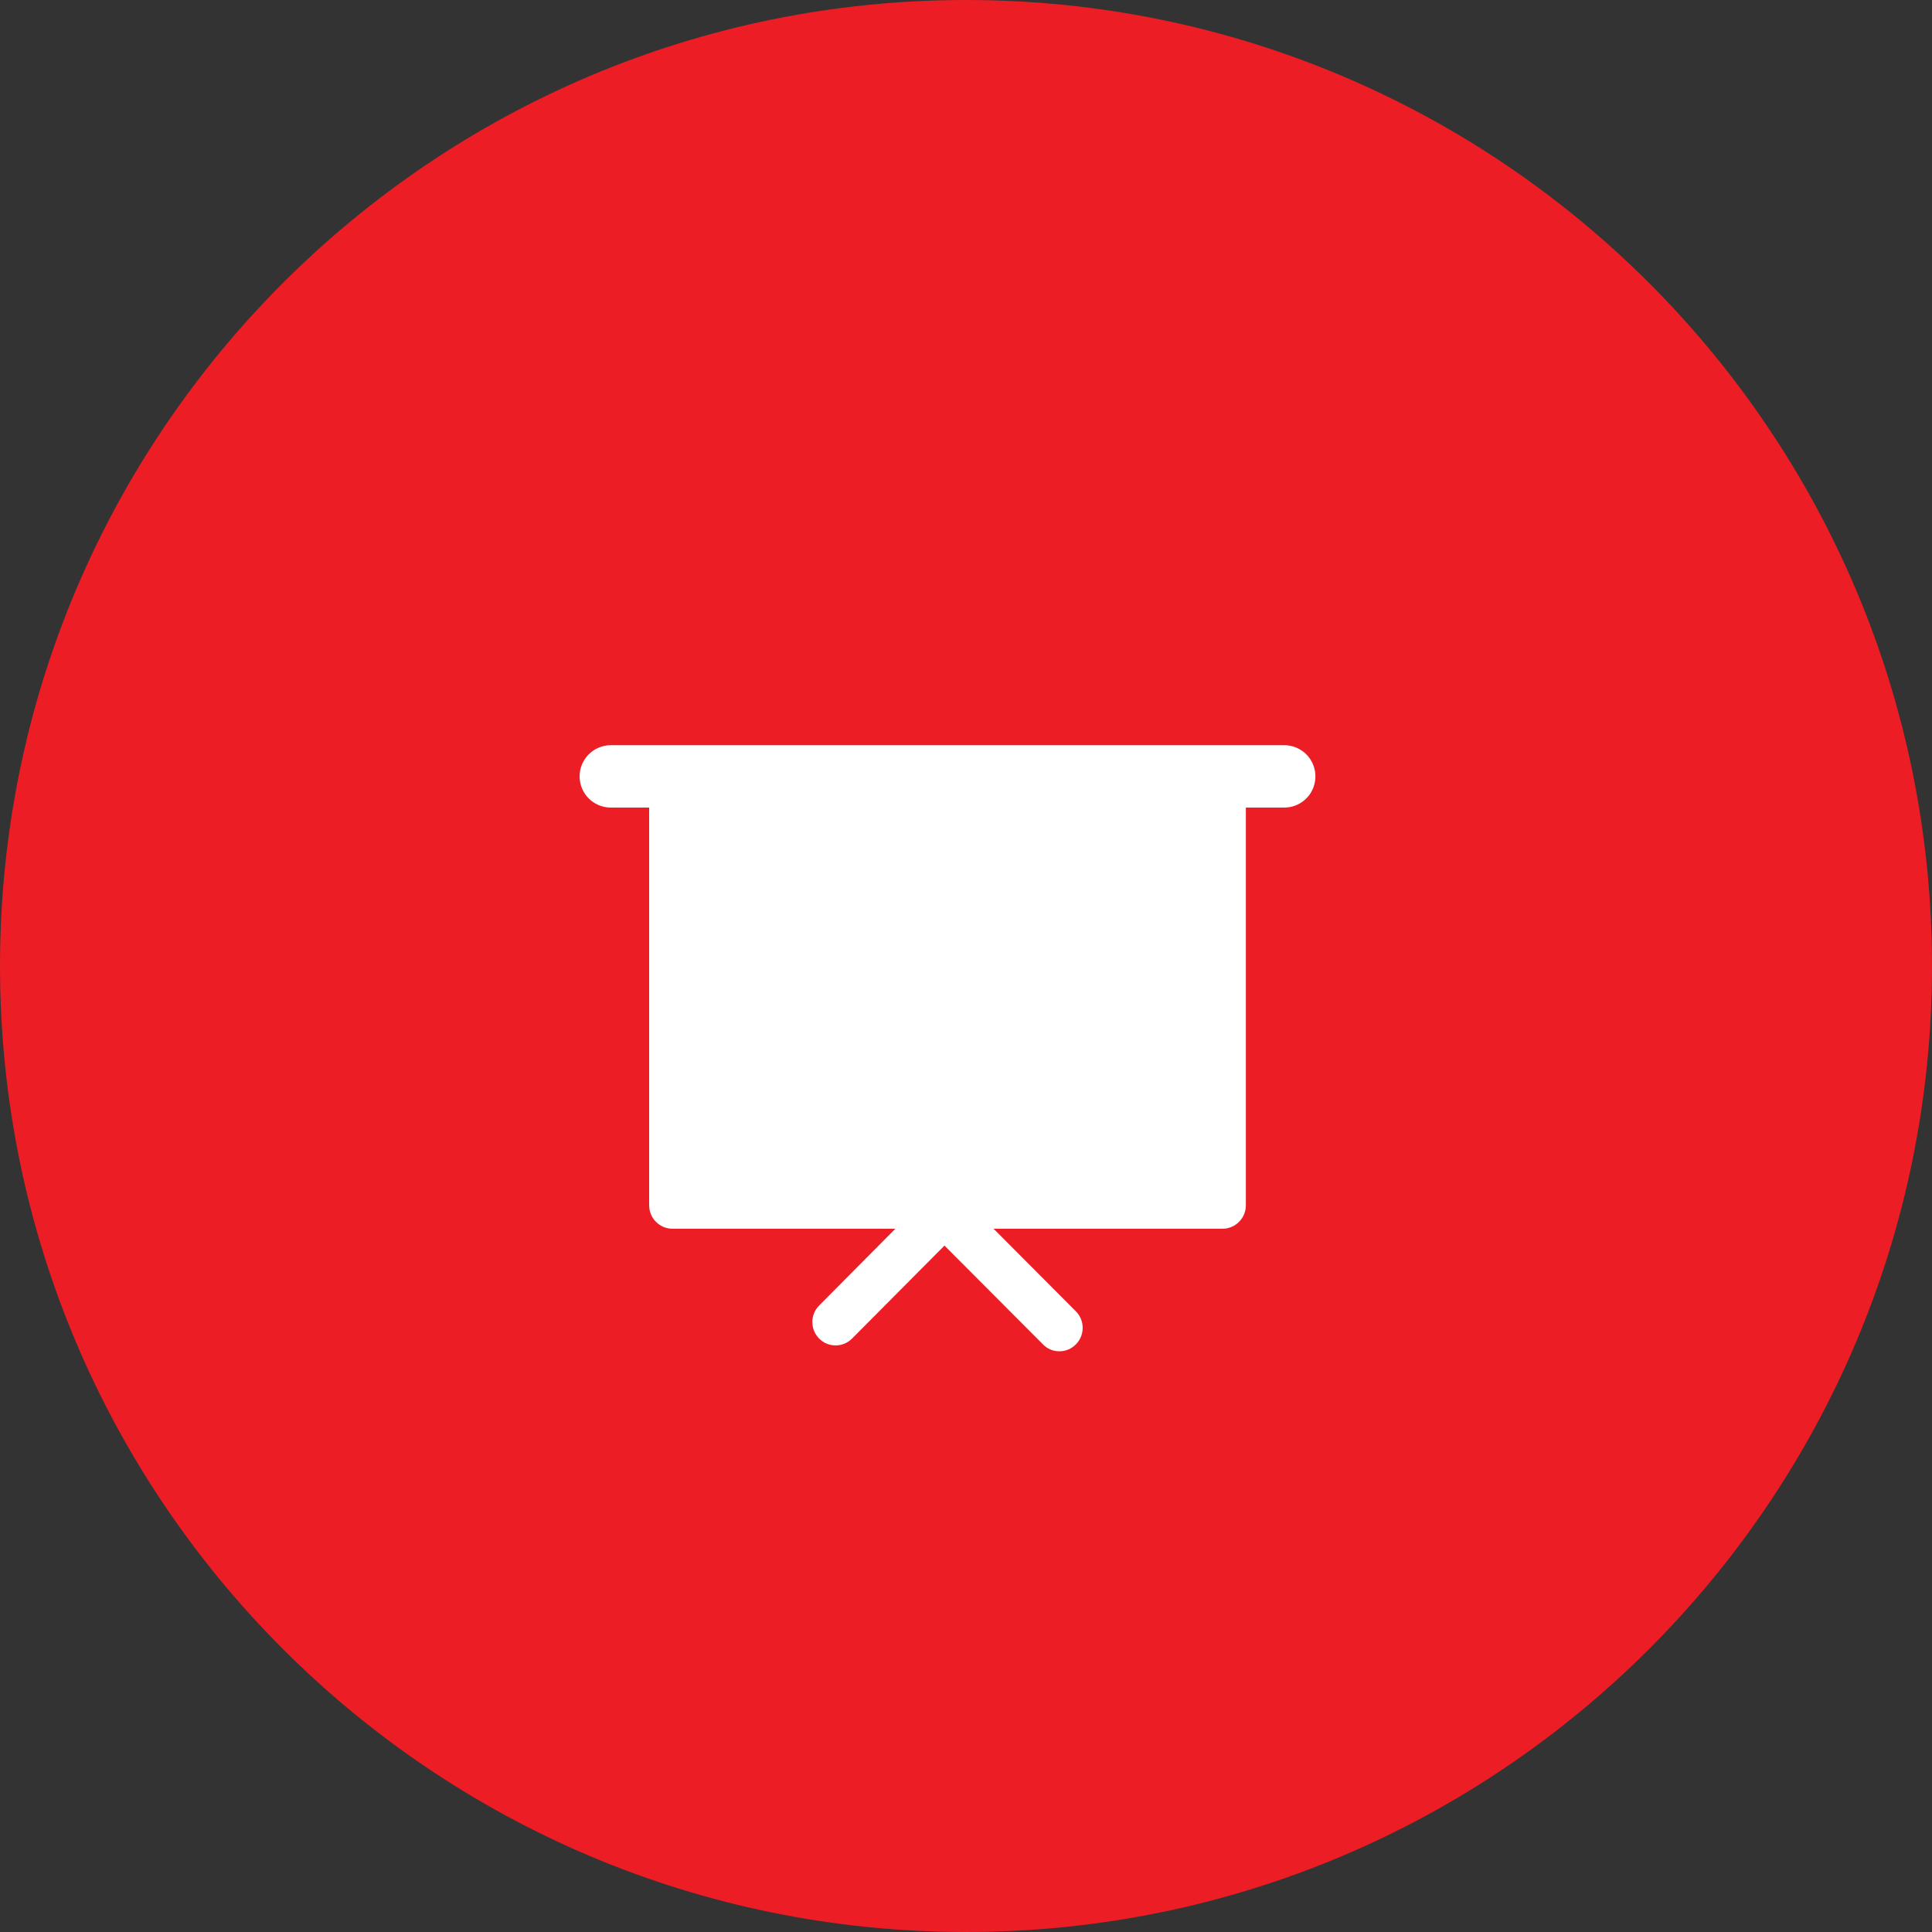 <?xml version="1.0" encoding="UTF-8"?>
<svg width="70px" height="70px" viewBox="0 0 70 70" version="1.1" xmlns="http://www.w3.org/2000/svg" xmlns:xlink="http://www.w3.org/1999/xlink">
    <rect x="0" y="0" width="70" height="70" fill="#333333" stroke="none"/>
    <!-- Generator: Sketch 51.1 (57501) - http://www.bohemiancoding.com/sketch -->
    <title>Biroteh-icon-oval-present</title>
    <desc>Created with Sketch.</desc>
    <defs></defs>
    <g id="Dizaini-pec-klienta-komentariem-08-06-2018" stroke="none" stroke-width="1" fill="none" fill-rule="evenodd">
        <g id="Biroteh-sākumlapa-izvelne-3" transform="translate(-947, -1971)">
            <g id="Fakti-par-uznjemumu" transform="translate(198, 1836)">
                <g id="#5@3x" transform="translate(701, 135)">
                    <g id="Biroteh-icon-oval-present" transform="translate(48, 0)">
                        <path d="M35,0 C54.33,0 70,15.67 70,35 C70,54.33 54.33,70 35,70 C15.67,70 0,54.33 0,35 C0,15.67 15.67,0 35,0 Z" id="Circle_copy_33" fill="#EC1D24"></path>
                        <path d="M46.53,27 L22.13,27 C21.506,27 21,27.506 21,28.13 C21,28.754 21.506,29.26 22.13,29.26 L23.52,29.26 L23.52,43.67 C23.52,43.896 23.609,44.112 23.769,44.271 C23.928,44.431 24.144,44.52 24.37,44.52 L32.44,44.52 L29.68,47.3 C29.35,47.632 29.35,48.168 29.68,48.5 C29.837,48.658 30.052,48.747 30.275,48.747 C30.498,48.747 30.713,48.658 30.87,48.5 L34.22,45.13 L37.79,48.71 C37.944,48.871 38.157,48.961 38.38,48.96 C38.606,48.961 38.822,48.871 38.98,48.71 C39.31,48.378 39.31,47.842 38.98,47.51 L36,44.52 L44.29,44.52 C44.516,44.52 44.732,44.431 44.891,44.271 C45.051,44.112 45.14,43.896 45.14,43.67 L45.14,29.26 L46.53,29.26 C46.934,29.26 47.307,29.045 47.509,28.695 C47.71,28.345 47.71,27.915 47.509,27.565 C47.307,27.215 46.934,27 46.53,27 Z" id="Forma_1" fill="#FFFFFF"></path>
                    </g>
                </g>
            </g>
        </g>
    </g>
</svg>